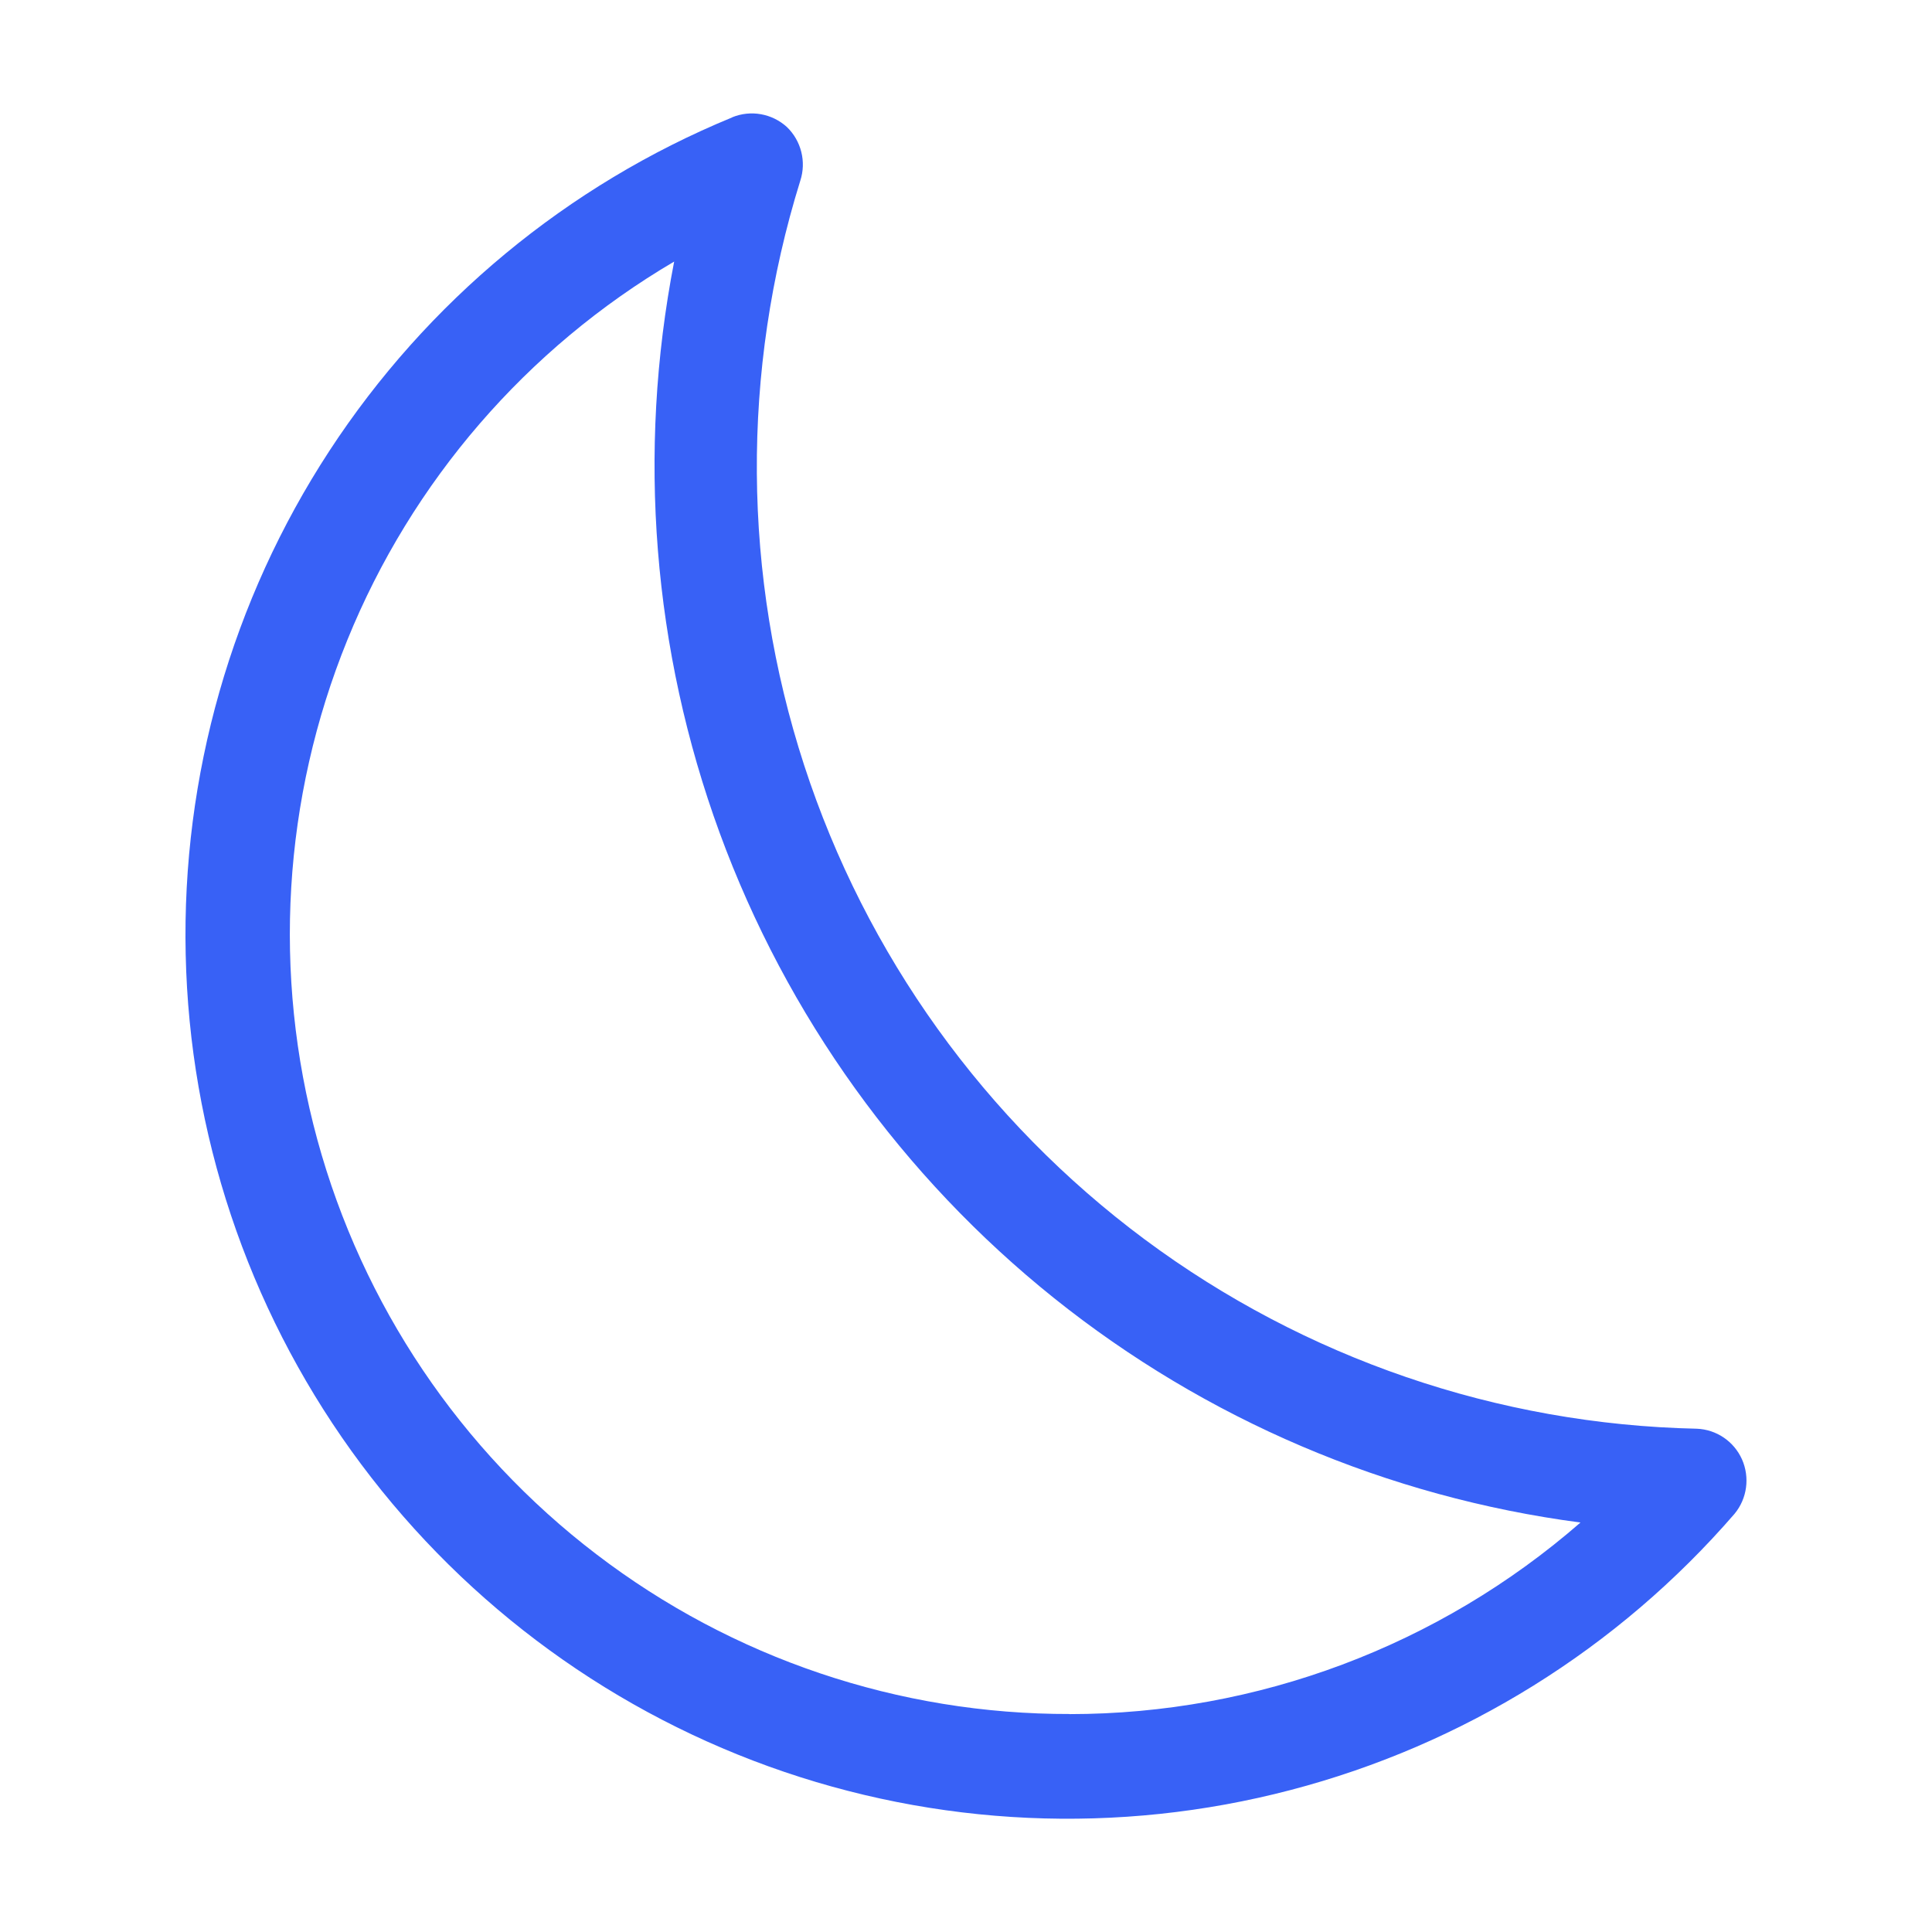 <svg width="18" height="18" viewBox="0 0 18 18" fill="none" xmlns="http://www.w3.org/2000/svg">
<path d="M6.821 1.093C6.994 1.022 7.192 1.057 7.331 1.183C7.465 1.312 7.514 1.507 7.456 1.684C6.904 3.459 6.917 5.361 7.492 7.129C8.067 8.896 9.176 10.44 10.666 11.548C12.156 12.655 13.953 13.271 15.808 13.311C15.992 13.318 16.155 13.429 16.23 13.597C16.304 13.765 16.278 13.961 16.161 14.103C15.074 15.36 13.632 16.257 12.025 16.677C10.419 17.098 8.723 17.021 7.161 16.457C5.599 15.893 4.244 14.868 3.274 13.518C2.305 12.168 1.766 10.555 1.73 8.892C1.693 7.229 2.159 5.594 3.068 4.202C3.977 2.81 5.285 1.726 6.821 1.094L6.821 1.093ZM9.964 15.97L9.964 15.97C11.714 15.97 13.405 15.335 14.725 14.185C12.93 13.949 11.234 13.226 9.82 12.094C8.406 10.961 7.329 9.462 6.705 7.76C6.082 6.058 5.935 4.217 6.281 2.437C4.907 3.245 3.837 4.484 3.236 5.963C2.635 7.441 2.537 9.077 2.956 10.616C3.376 12.156 4.29 13.515 5.558 14.482C6.825 15.45 8.375 15.973 9.969 15.969L9.964 15.97Z" fill="#3861F6"/>
</svg>
